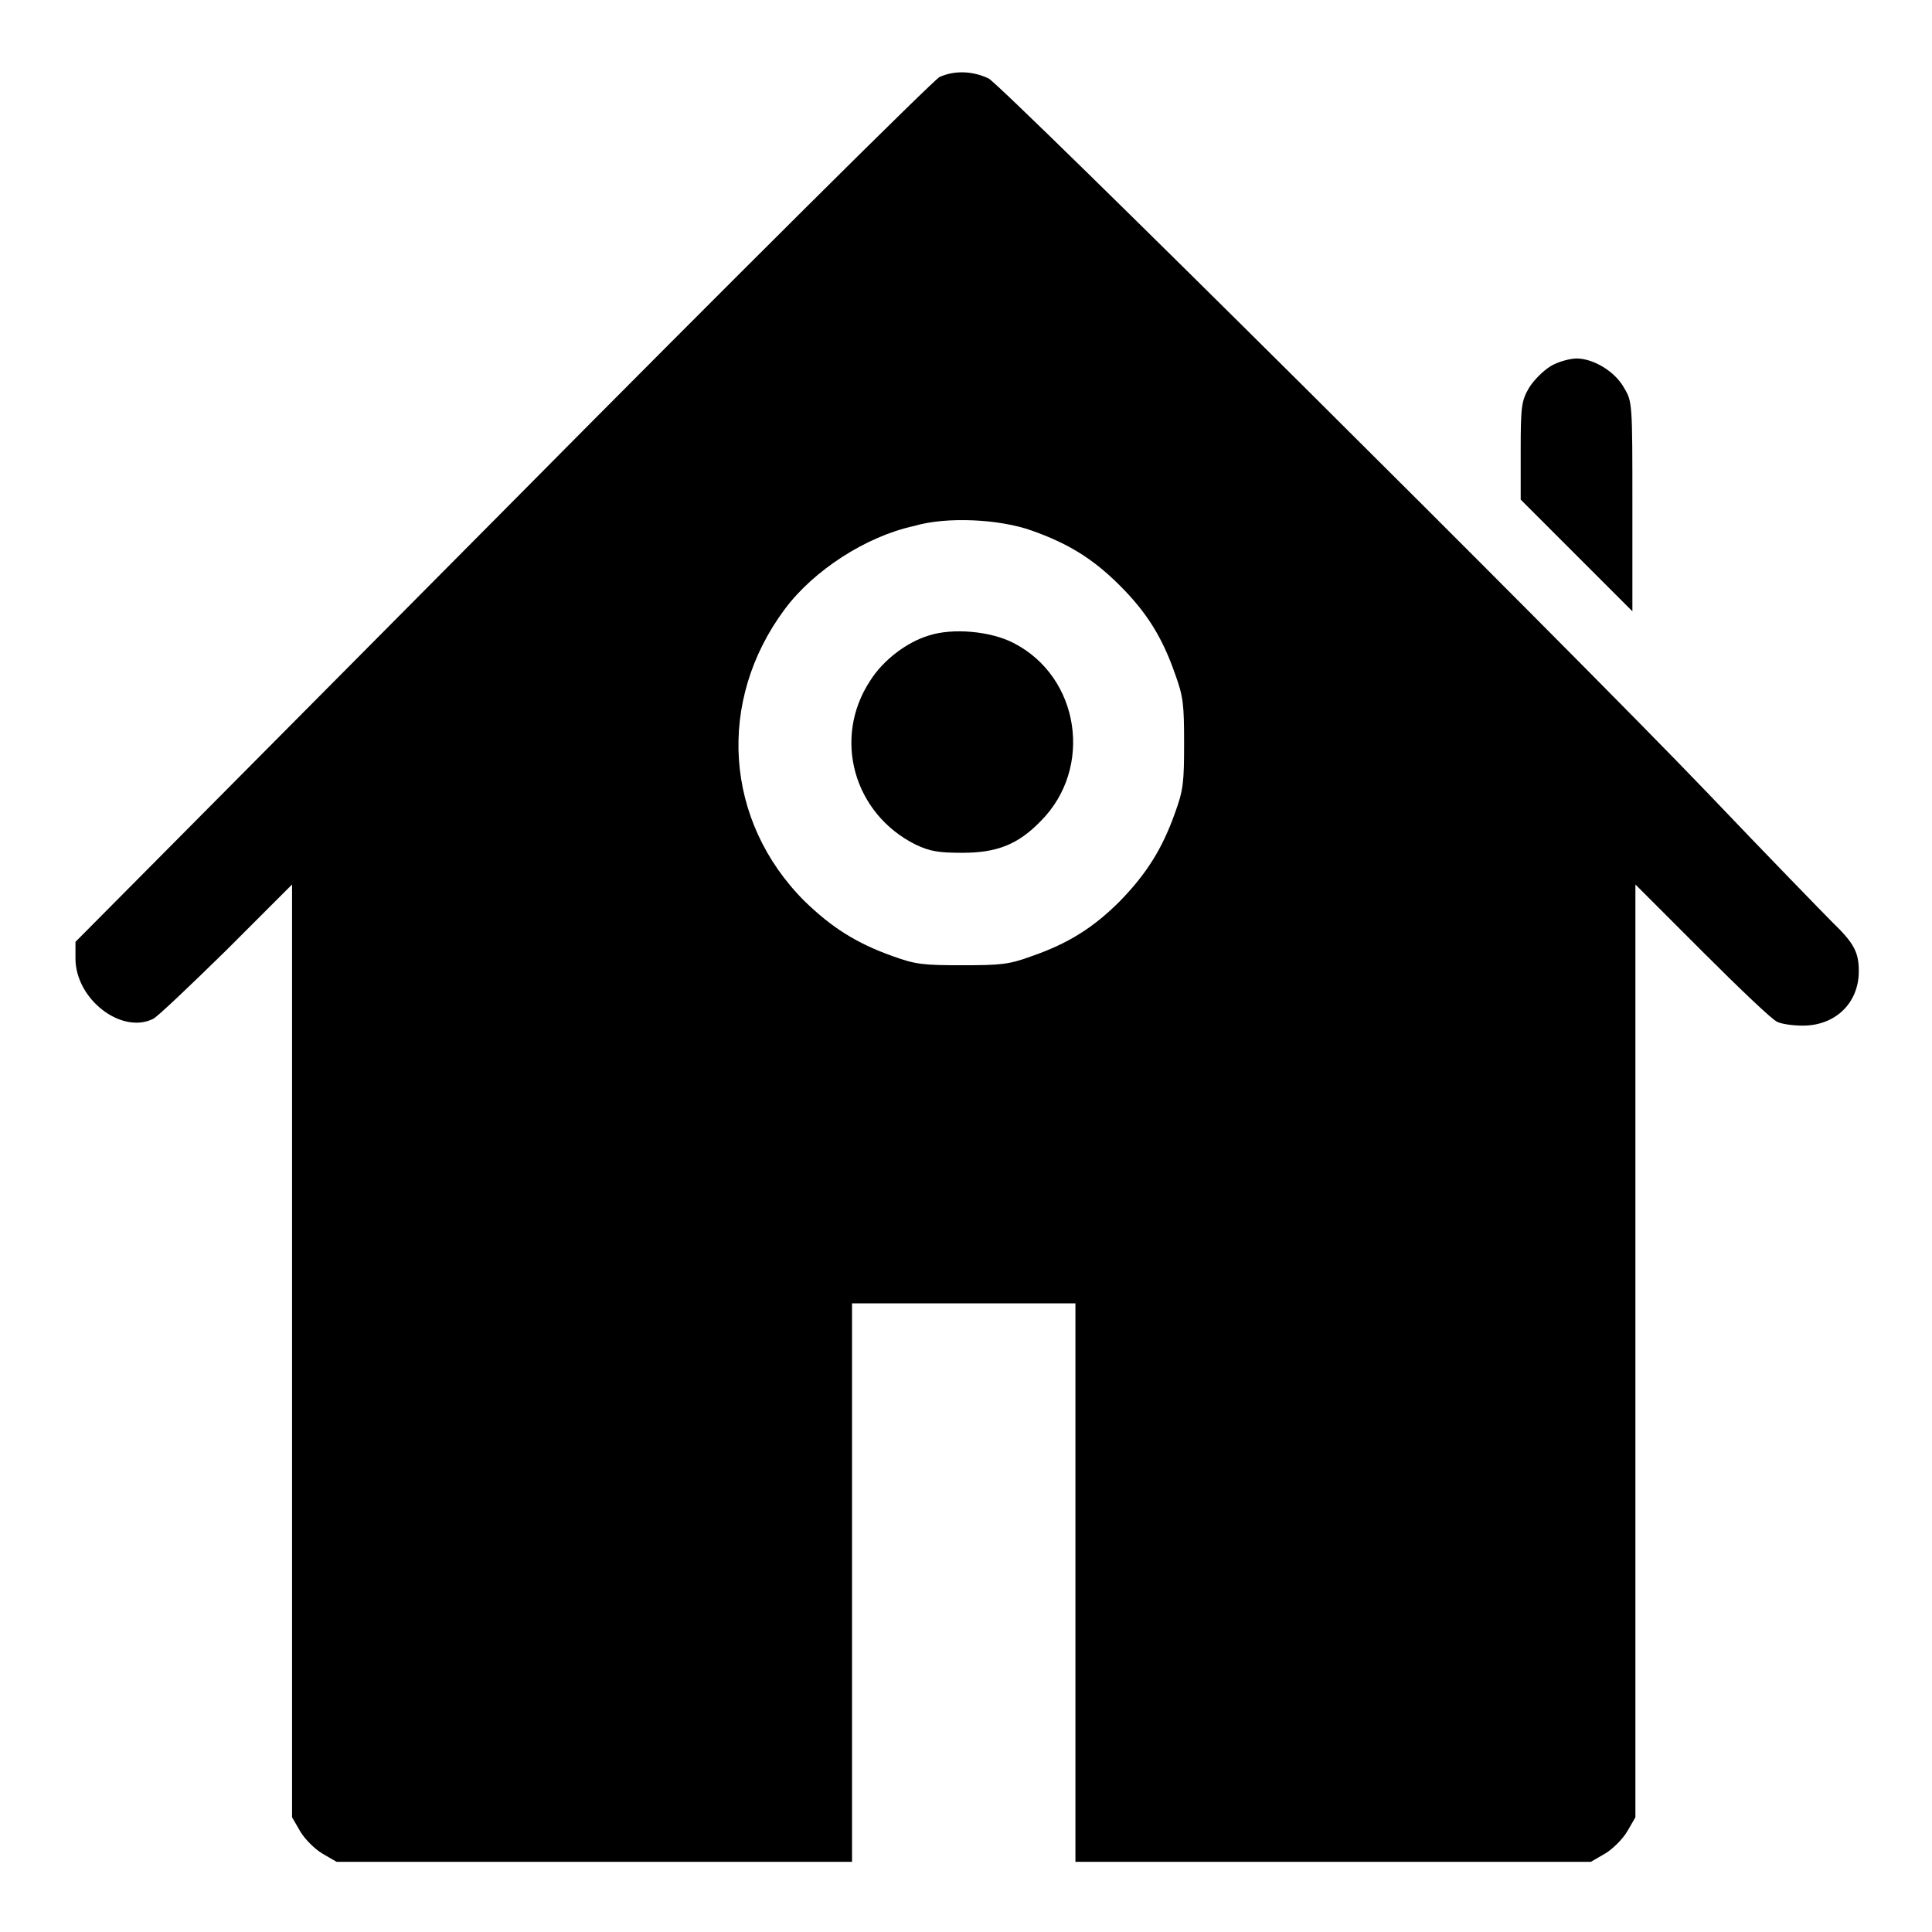 <?xml version="1.0" encoding="utf-8"?>
<!-- Svg Vector Icons : http://www.onlinewebfonts.com/icon -->
<!DOCTYPE svg PUBLIC "-//W3C//DTD SVG 1.1//EN" "http://www.w3.org/Graphics/SVG/1.1/DTD/svg11.dtd">
<svg version="1.1" xmlns="http://www.w3.org/2000/svg" xmlns:xlink="http://www.w3.org/1999/xlink" x="0px" y="0px" viewBox="0 0 256 256" enable-background="new 0 0 256 256" xml:space="preserve">
<g><g><g><path fill="#000000" d="M124.5,10.2c-0.7,0.3-26.8,26.2-57.9,57.6l-56.6,57v2.2c0,5.4,6.1,10.1,10.3,8c0.6-0.3,4.9-4.4,9.7-9.1l8.7-8.7v61.8v61.8l1.1,1.9c0.6,1,1.9,2.3,2.9,2.9l1.9,1.1h34.2h34.1v-37v-37h14.8h14.8v37v37h34.2h34.1l1.9-1.1c1-0.6,2.3-1.9,2.9-2.9l1.1-1.9v-61.8v-61.8l8.9,8.9c4.9,4.9,9.3,9.1,9.9,9.3c0.6,0.3,2.1,0.5,3.4,0.5c4.3,0,7.4-3,7.4-7.2c0-2.5-0.6-3.7-3.5-6.5c-1-1-8.6-8.8-16.7-17.3c-18.1-18.9-93.1-93.4-95.1-94.5C128.9,9.4,126.5,9.3,124.5,10.2z M136.7,70.3c4.8,1.7,8.1,3.7,11.7,7.3c3.5,3.5,5.6,6.8,7.3,11.7c1.1,3,1.2,4.1,1.2,9.2s-0.1,6.2-1.2,9.2c-1.7,4.8-3.8,8.1-7.3,11.7c-3.5,3.5-6.8,5.6-11.7,7.3c-3,1.1-4.1,1.2-9.2,1.2s-6.2-0.1-9.2-1.2c-4.8-1.7-8.1-3.8-11.7-7.3c-10.6-10.6-11.7-26.5-2.6-38.7c3.8-5.1,10.7-9.6,17.1-11C125.5,68.4,132.5,68.8,136.7,70.3z"/><path fill="#000000" d="M123.1,84.2c-3,0.9-6.1,3.3-7.8,6c-5,7.6-2.2,17.6,6,21.7c1.9,0.9,3,1.1,6.2,1.1c4.6,0,7.4-1.1,10.4-4.2c7-7,5.2-19.1-3.6-23.6C131.2,83.6,126.2,83.2,123.1,84.2z"/><path fill="#000000" d="M205.5,48.5c-1,0.6-2.3,1.9-2.9,2.9c-1,1.7-1.1,2.5-1.1,8.3v6.5l7.4,7.4l7.4,7.4V67.1c0-13.6,0-13.9-1.1-15.7c-1.2-2.2-4.1-3.9-6.3-3.9C208.1,47.5,206.5,47.9,205.5,48.5z"/></g></g></g>
</svg>